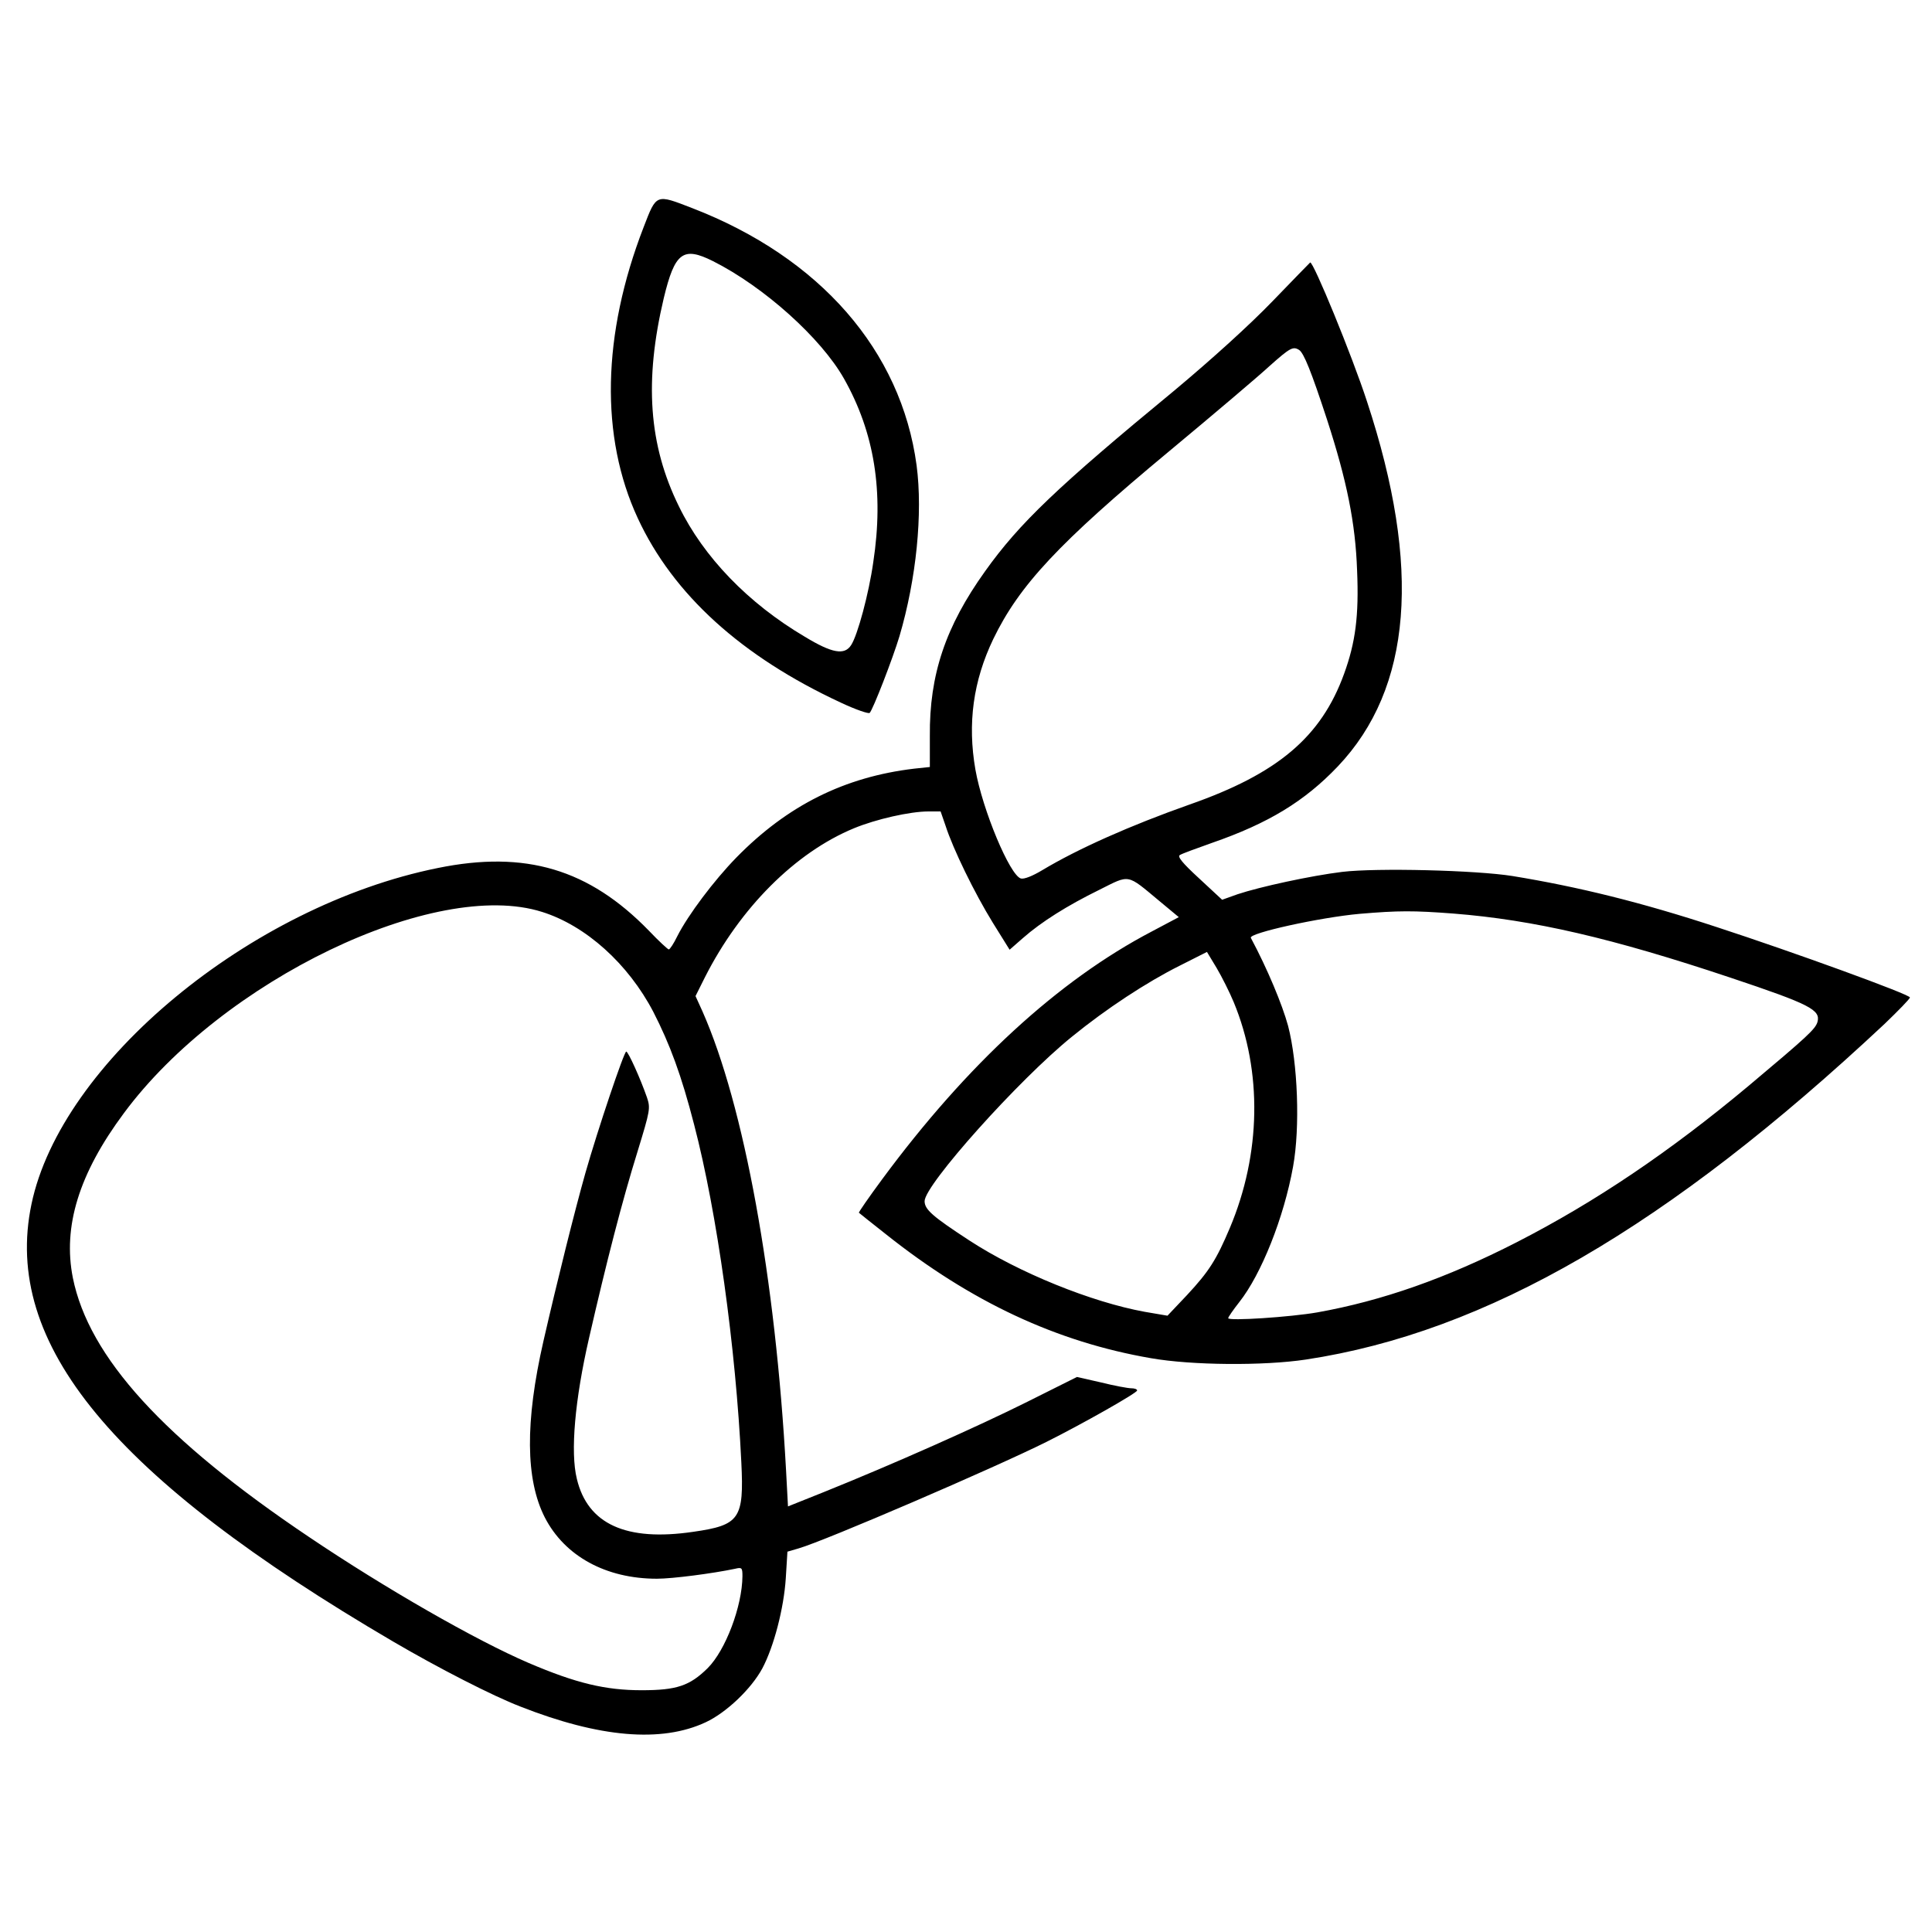 <?xml version="1.0" standalone="no"?>
<!DOCTYPE svg PUBLIC "-//W3C//DTD SVG 20010904//EN"
 "http://www.w3.org/TR/2001/REC-SVG-20010904/DTD/svg10.dtd">
<svg version="1.0" xmlns="http://www.w3.org/2000/svg"
 width="700pt" height="700pt" viewBox="0 0 700 700"
 preserveAspectRatio="xMidYMid meet">
<g transform="translate(0,700) scale(0.1,-0.1)"
fill="#000000" stroke="none">
<path d="M2332 6177 c-151 -390 -158 -760 -21 -1055 128 -276 376 -501 736
-668 53 -25 100 -41 104 -37 12 12 84 198 108 278 61 207 85 445 62 619 -56
416 -350 753 -813 932 -132 51 -129 53 -176 -69z m251 -123 c185 -93 392 -279
475 -426 110 -195 145 -409 106 -665 -16 -114 -57 -265 -80 -300 -24 -38 -69
-30 -168 30 -205 121 -367 289 -456 472 -110 223 -126 455 -55 755 40 166 70
188 178 134z"/>
<path d="M4610 5908 c-83 -86 -220 -210 -354 -322 -426 -351 -563 -482 -687
-656 -143 -200 -202 -374 -200 -597 l0 -112 -57 -6 c-252 -30 -459 -133 -644
-322 -81 -83 -175 -208 -214 -285 -13 -27 -27 -48 -31 -48 -3 0 -36 30 -72 68
-217 223 -447 292 -765 227 -679 -137 -1365 -705 -1472 -1218 -106 -506 295
-990 1311 -1585 164 -96 359 -196 460 -235 287 -113 512 -132 672 -57 75 35
165 121 205 195 42 79 78 218 85 326 l6 97 41 12 c94 27 710 292 898 386 128
64 328 177 328 186 0 5 -10 8 -21 8 -12 0 -61 9 -109 21 l-88 20 -180 -90
c-178 -89 -486 -226 -737 -327 l-130 -52 -7 131 c-38 695 -152 1322 -303 1663
l-25 55 34 68 c127 251 327 452 540 540 80 33 203 61 270 61 l44 0 18 -52 c27
-84 105 -244 171 -351 l61 -98 48 42 c67 59 161 118 277 175 112 56 98 59 217
-40 l71 -59 -98 -52 c-338 -177 -669 -481 -977 -898 -48 -65 -86 -120 -84
-121 2 -2 46 -37 98 -78 308 -245 618 -390 960 -449 148 -26 408 -28 561 -5
655 99 1312 481 2097 1216 50 48 92 91 92 96 0 11 -424 165 -700 255 -274 90
-502 146 -740 185 -131 21 -492 30 -617 15 -114 -14 -298 -54 -379 -81 l-56
-20 -84 78 c-61 56 -79 79 -69 84 7 5 60 24 116 44 205 71 336 151 456 277
269 283 304 721 106 1322 -54 166 -195 509 -206 504 -1 -1 -63 -64 -137 -141z
m97 -176 c17 -11 44 -78 101 -252 72 -222 103 -375 109 -547 7 -165 -6 -261
-47 -374 -83 -229 -240 -362 -560 -474 -215 -76 -404 -160 -534 -238 -35 -21
-65 -33 -77 -30 -40 11 -139 248 -165 395 -29 167 -8 321 65 473 94 194 236
347 637 680 160 133 324 272 364 309 74 66 85 72 107 58z m-2743 -2036 c159
-50 312 -188 403 -362 60 -117 102 -230 148 -409 83 -318 151 -807 171 -1224
10 -204 -6 -227 -174 -251 -244 -36 -383 28 -422 192 -24 97 -7 287 44 509 64
279 120 497 176 677 46 150 47 157 34 196 -24 69 -68 166 -75 166 -8 0 -103
-282 -148 -440 -39 -138 -102 -391 -152 -609 -67 -293 -65 -502 5 -639 72
-140 221 -222 406 -222 57 0 202 19 283 36 25 6 27 4 27 -27 -1 -109 -61 -268
-126 -333 -65 -64 -112 -80 -239 -80 -131 0 -237 25 -410 99 -191 82 -519 270
-795 456 -527 354 -798 652 -856 939 -37 186 22 378 185 597 356 481 1128 852
1515 729z m3302 -6 c291 -23 575 -89 1003 -232 290 -97 328 -117 316 -161 -8
-26 -36 -52 -248 -230 -287 -240 -557 -422 -842 -568 -254 -130 -487 -212
-722 -254 -97 -17 -323 -32 -323 -21 0 4 18 30 40 58 80 101 162 307 195 491
26 143 17 375 -18 510 -21 77 -75 207 -135 319 -9 17 250 74 394 87 142 12
195 12 340 1z m-796 -321 c104 -251 99 -550 -14 -818 -49 -116 -76 -158 -155
-243 l-71 -75 -82 14 c-193 35 -457 142 -635 258 -135 88 -163 113 -163 143 0
59 341 440 534 596 124 101 270 197 390 257 l99 50 35 -58 c19 -32 47 -88 62
-124z"/>
</g>
</svg>

